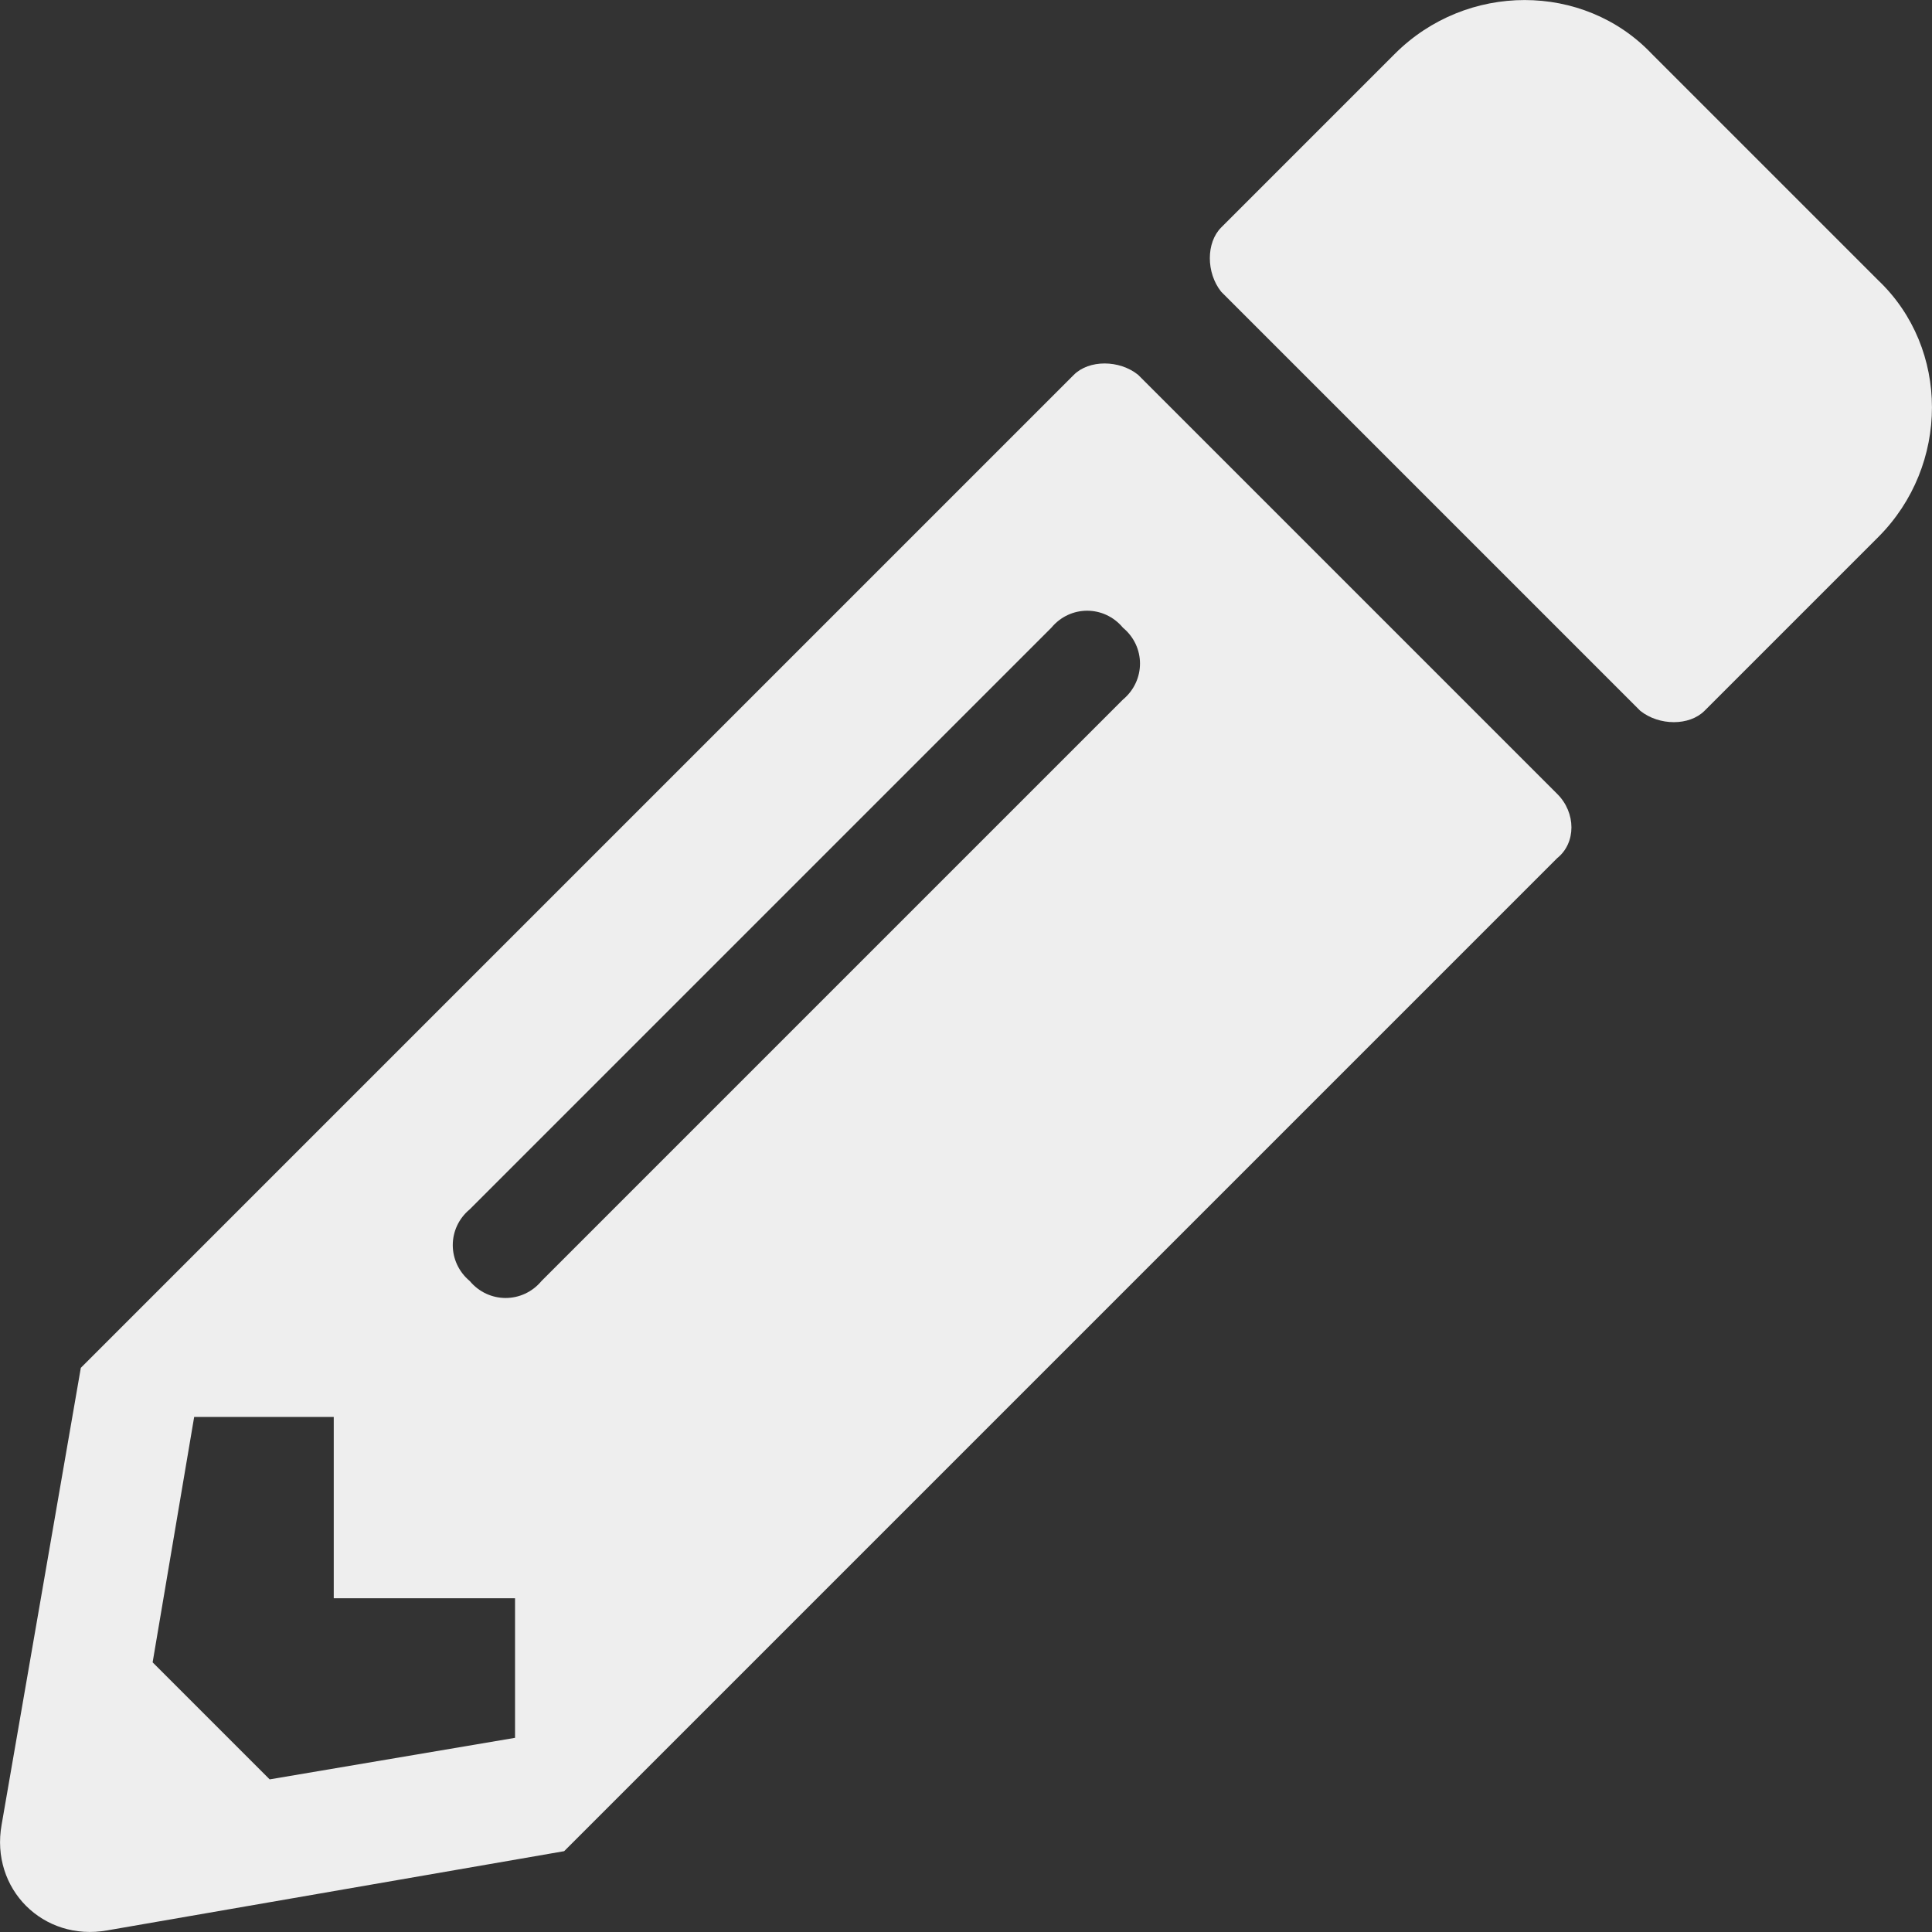<svg xmlns="http://www.w3.org/2000/svg" width="12" height="12" fill="none" viewBox="0 0 12 12"><rect x="0" y="0" width="12" height="12" fill="#333333" stroke="none"/><path fill="#eee" d="M11.666 3.336C12.111 2.891 12.111 2.164 11.666 1.741L10.259 0.334C9.836 -0.111 9.109 -0.111 8.664 0.334L7.585 1.413C7.491 1.507 7.491 1.694 7.585 1.812L10.188 4.415C10.306 4.509 10.493 4.509 10.587 4.415L11.666 3.336ZM6.67 2.328L0.502 8.496L0.01 11.334C-0.061 11.732 0.268 12.061 0.666 11.99L3.504 11.498L9.672 5.33C9.79 5.236 9.79 5.048 9.672 4.931L7.069 2.328C6.952 2.234 6.764 2.234 6.67 2.328ZM2.918 7.957C2.777 7.839 2.777 7.628 2.918 7.511L6.53 3.899C6.647 3.758 6.858 3.758 6.975 3.899C7.116 4.016 7.116 4.227 6.975 4.345L3.363 7.957C3.246 8.097 3.035 8.097 2.918 7.957ZM2.073 9.927H3.199V10.794L1.675 11.052L0.948 10.325L1.206 8.801H2.073V9.927Z"/></svg>